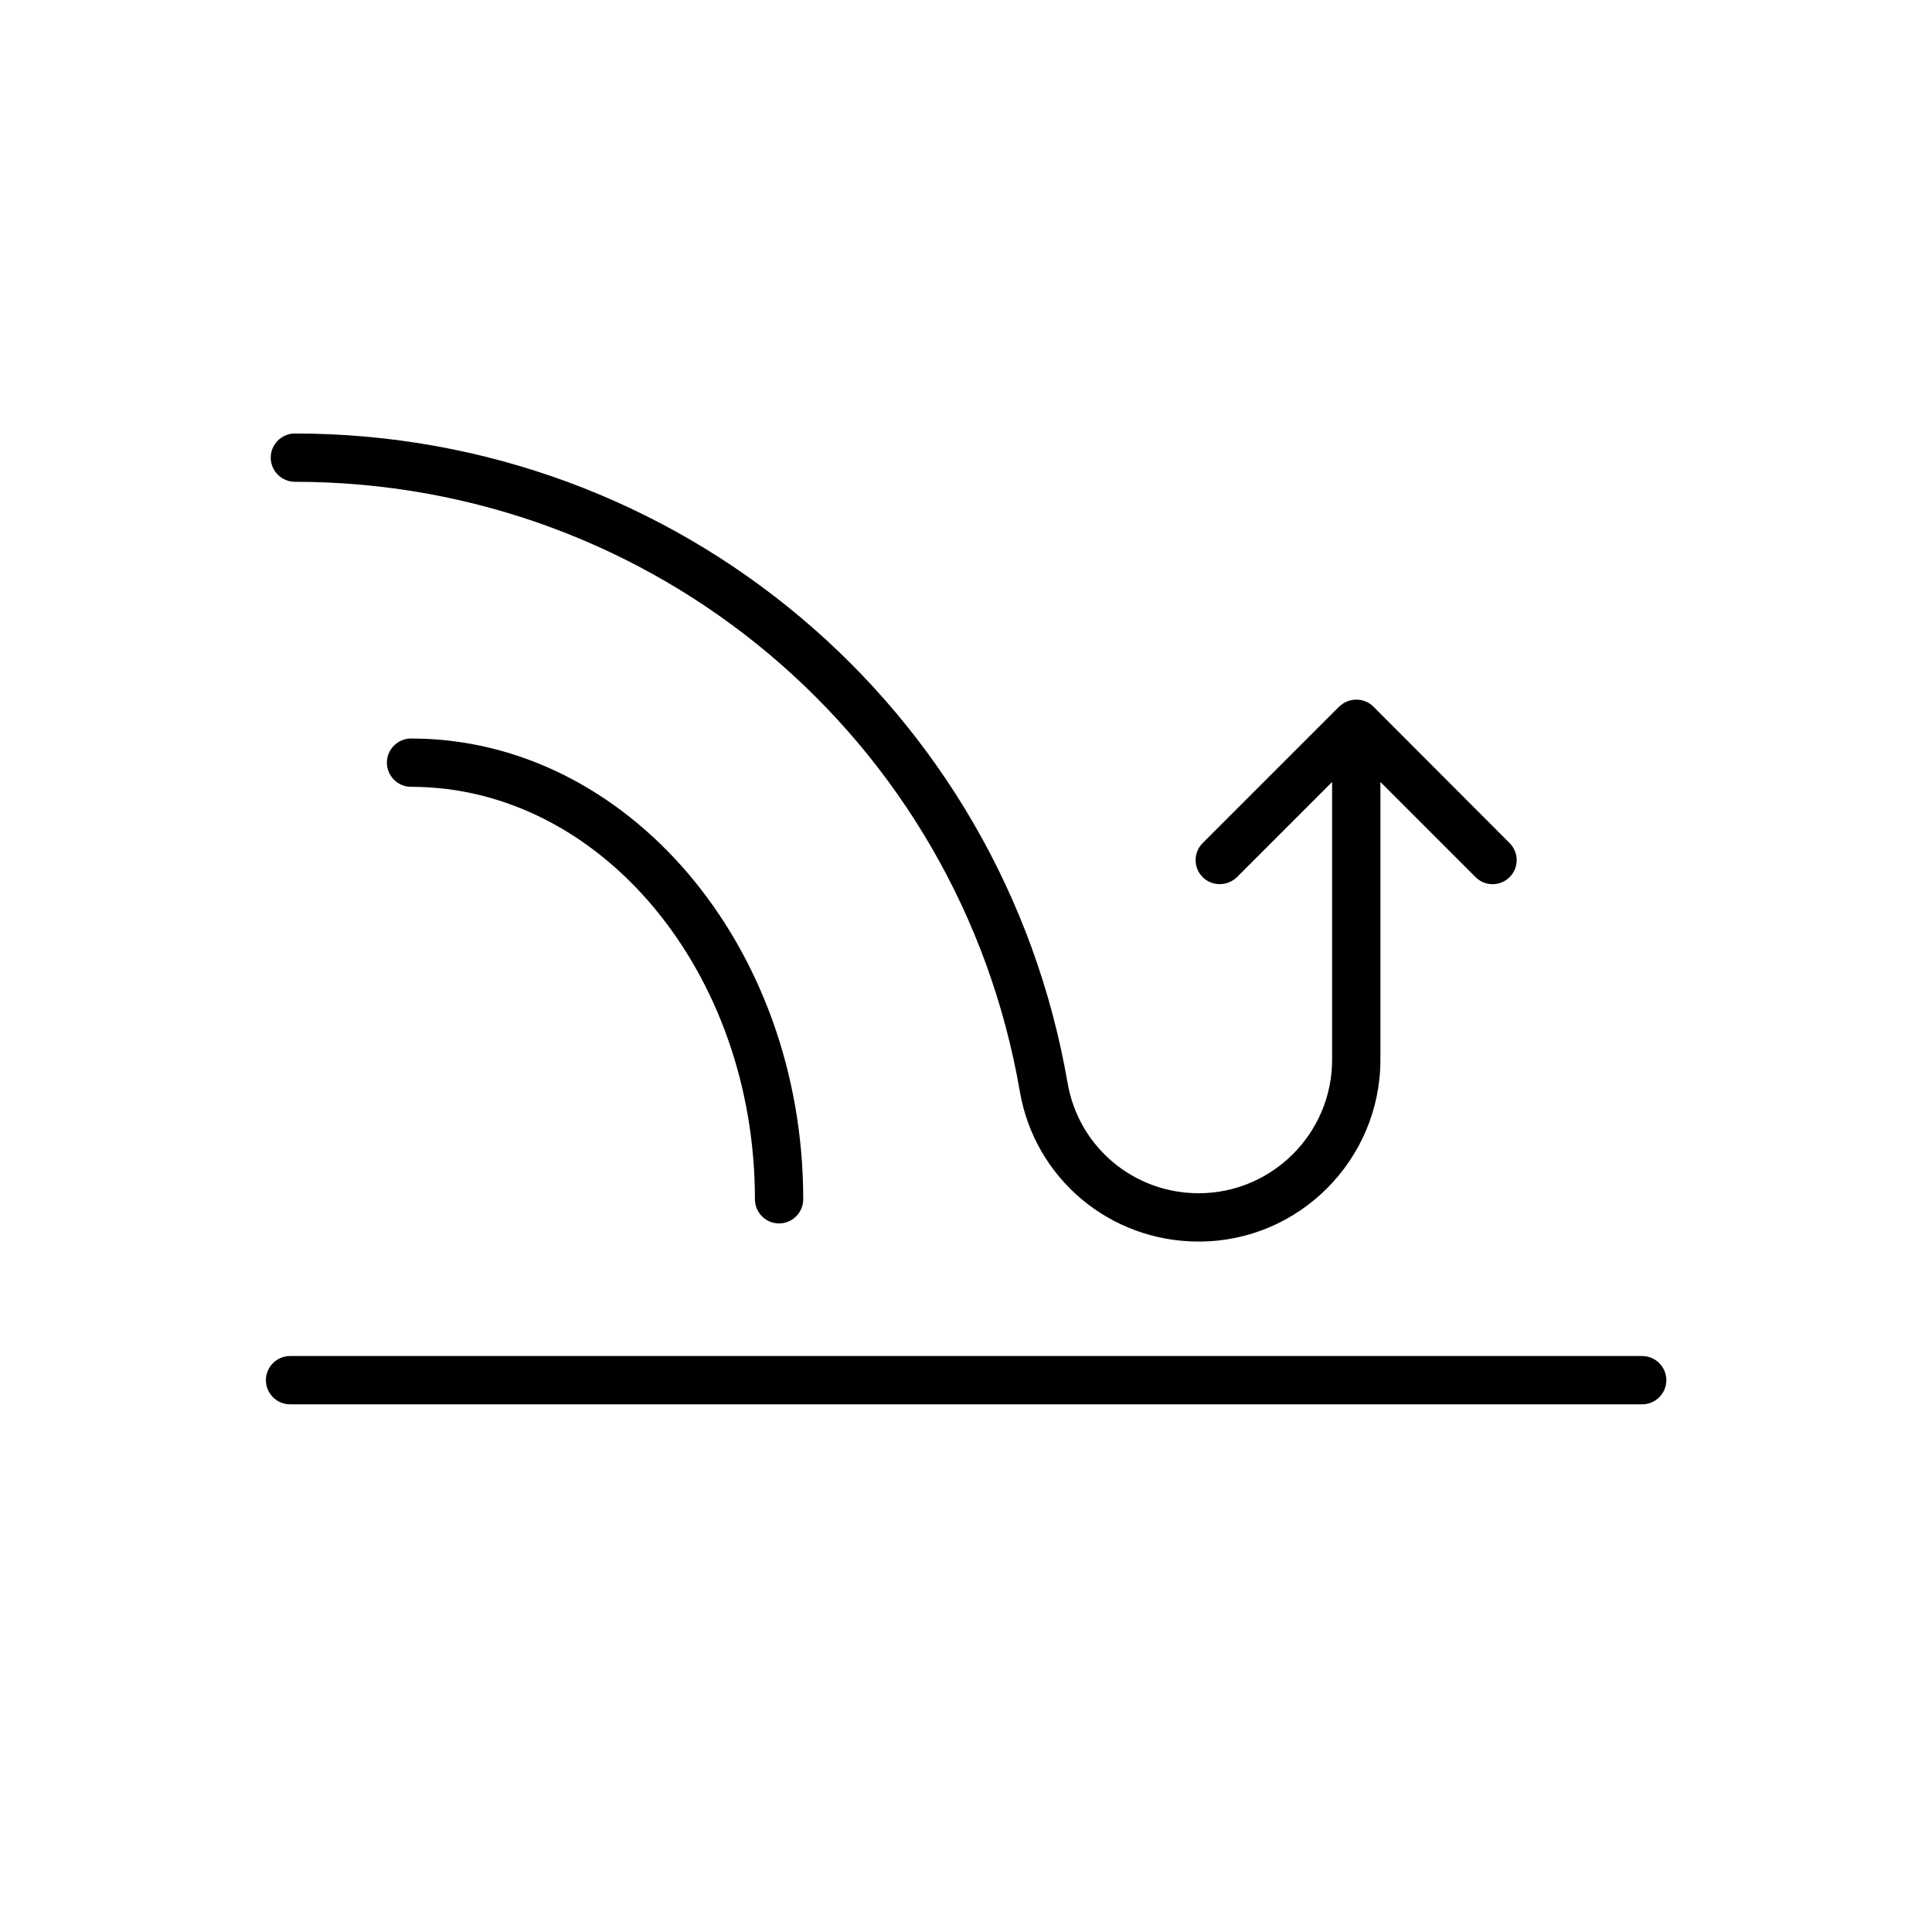 <svg viewBox="0 0 80 80" xmlns="http://www.w3.org/2000/svg" id="Layer_1"><path d="M67.99,56.15H12.01c-.55,0-1,.45-1,1s.45,1,1,1h55.99c.55,0,1-.45,1-1s-.45-1-1-1Z"></path><path d="M16.02,31.58c0,.55,.45,1,1,1,7.85,0,14.24,7.66,14.24,17.08,0,.55,.45,1,1,1s1-.45,1-1c0-10.52-7.29-19.08-16.24-19.08-.55,0-1,.45-1,1Z"></path><path d="M12.2,19.95c14.88,0,27.51,10.62,30.03,25.25,.62,3.6,3.73,6.21,7.4,6.21h.02c4.14,0,7.51-3.39,7.51-7.53v-11.5l3.94,3.94c.39,.39,1.02,.39,1.41,0s.39-1.02,0-1.41l-5.64-5.65c-.19-.19-.44-.29-.71-.29s-.52,.11-.71,.29l-5.65,5.65c-.39,.39-.39,1.02,0,1.41,.2,.2,.45,.29,.71,.29s.51-.1,.71-.29l3.94-3.94v11.5c0,3.04-2.47,5.52-5.51,5.53h-.01c-2.69,0-4.97-1.91-5.43-4.55-2.69-15.59-16.15-26.91-32-26.91-.55,0-1,.45-1,1s.45,1,1,1Z"></path></svg>